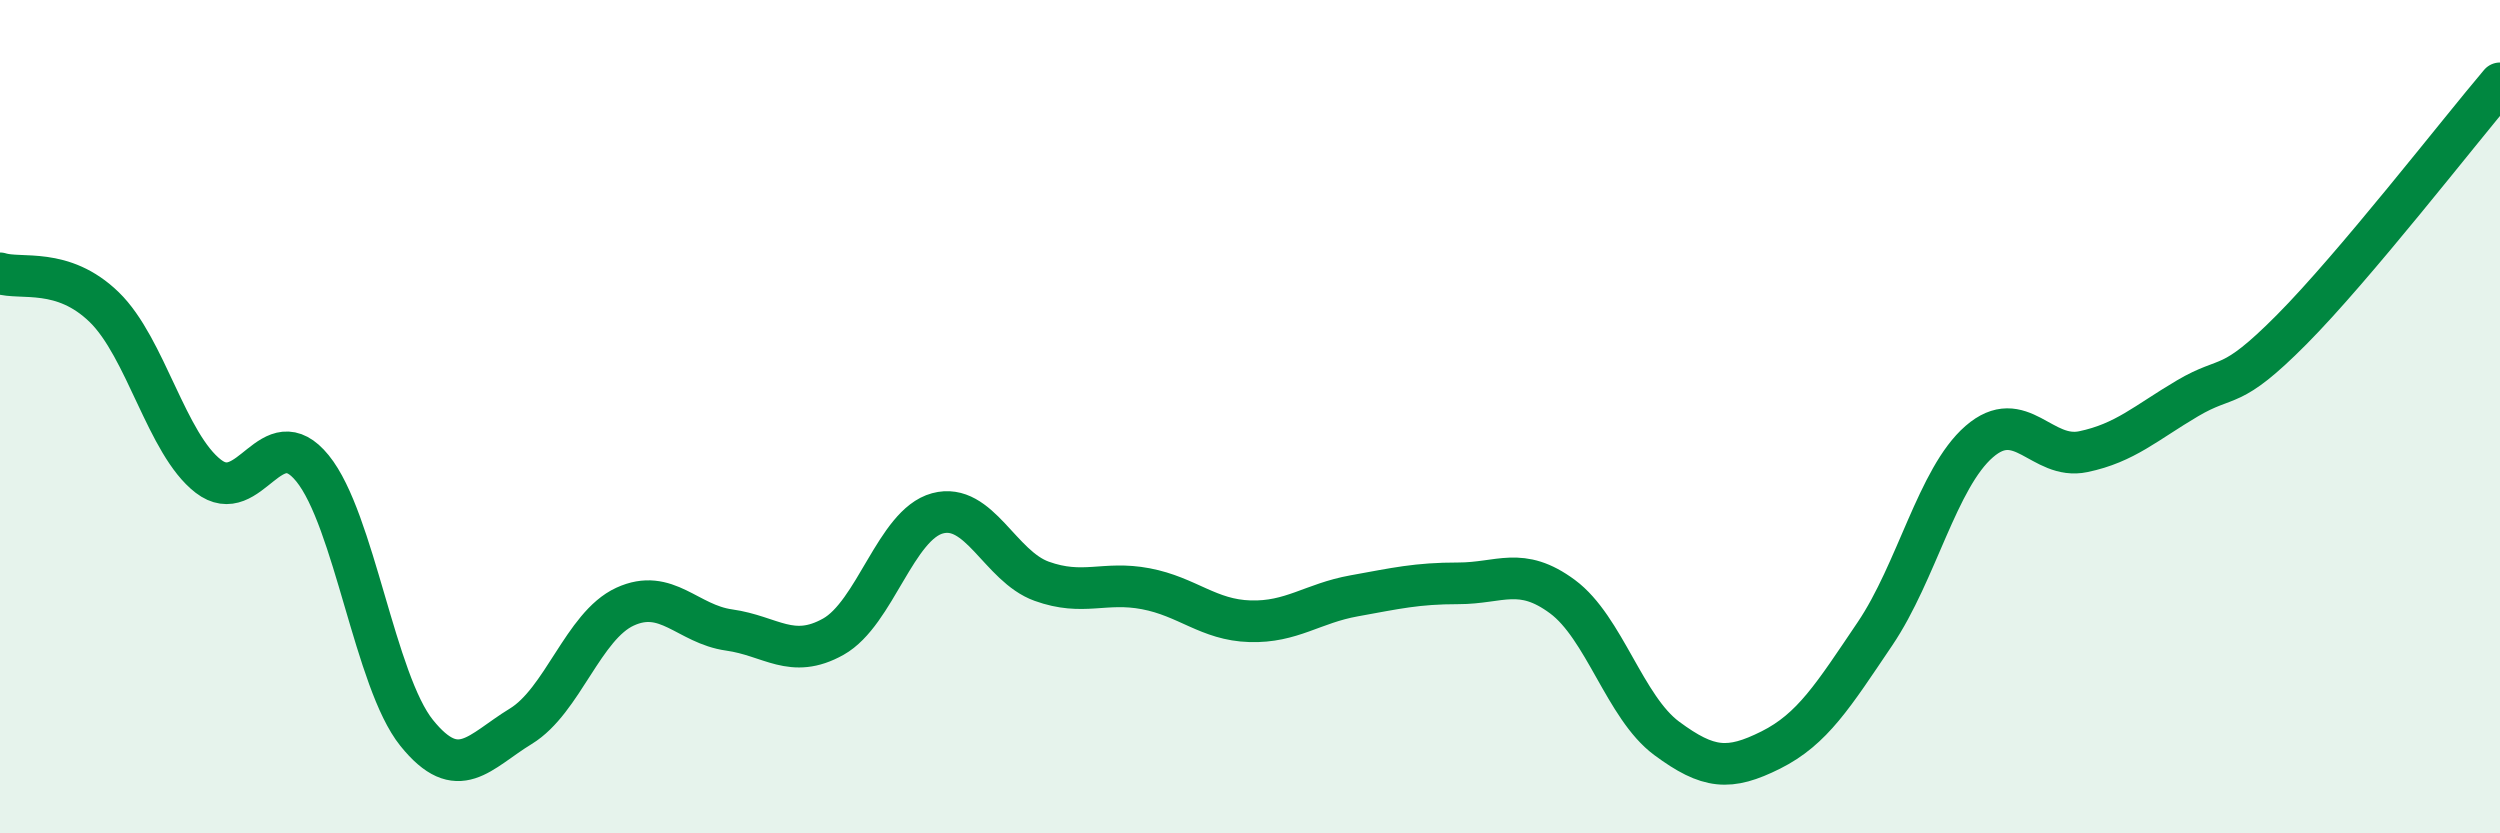 
    <svg width="60" height="20" viewBox="0 0 60 20" xmlns="http://www.w3.org/2000/svg">
      <path
        d="M 0,6.56 C 0.5,6.72 1.5,6.4 2.5,7.37 C 3.5,8.34 4,10.66 5,11.43 C 6,12.2 6.5,10.01 7.5,11.24 C 8.5,12.47 9,16.35 10,17.59 C 11,18.83 11.5,18.04 12.5,17.43 C 13.5,16.82 14,15.02 15,14.56 C 16,14.1 16.5,14.98 17.5,15.12 C 18.5,15.26 19,15.84 20,15.28 C 21,14.72 21.5,12.59 22.5,12.32 C 23.5,12.05 24,13.59 25,13.95 C 26,14.31 26.5,13.94 27.5,14.13 C 28.5,14.32 29,14.88 30,14.91 C 31,14.94 31.5,14.48 32.5,14.3 C 33.5,14.12 34,14 35,14 C 36,14 36.5,13.58 37.5,14.32 C 38.5,15.06 39,16.98 40,17.72 C 41,18.46 41.5,18.5 42.5,18 C 43.5,17.5 44,16.69 45,15.21 C 46,13.73 46.5,11.47 47.5,10.6 C 48.5,9.73 49,11.05 50,10.84 C 51,10.63 51.5,10.15 52.5,9.56 C 53.5,8.97 53.5,9.42 55,7.91 C 56.5,6.4 59,3.18 60,2L60 20L0 20Z"
        fill="#008740"
        opacity="0.1"
        stroke-linecap="round"
        stroke-linejoin="round"
      />
      <path
        d="M 0,6.56 C 0.5,6.72 1.5,6.4 2.5,7.37 C 3.5,8.34 4,10.66 5,11.43 C 6,12.2 6.5,10.01 7.5,11.24 C 8.5,12.47 9,16.35 10,17.59 C 11,18.83 11.5,18.04 12.5,17.43 C 13.5,16.82 14,15.02 15,14.56 C 16,14.1 16.5,14.98 17.5,15.12 C 18.5,15.26 19,15.84 20,15.28 C 21,14.72 21.5,12.59 22.5,12.32 C 23.5,12.05 24,13.59 25,13.95 C 26,14.31 26.5,13.94 27.5,14.13 C 28.5,14.32 29,14.88 30,14.91 C 31,14.94 31.5,14.48 32.5,14.3 C 33.5,14.12 34,14 35,14 C 36,14 36.5,13.58 37.5,14.32 C 38.5,15.06 39,16.98 40,17.72 C 41,18.46 41.5,18.5 42.5,18 C 43.5,17.5 44,16.69 45,15.21 C 46,13.73 46.5,11.47 47.5,10.6 C 48.5,9.73 49,11.05 50,10.84 C 51,10.63 51.5,10.15 52.5,9.56 C 53.5,8.97 53.5,9.42 55,7.91 C 56.5,6.4 59,3.18 60,2"
        stroke="#008740"
        stroke-width="1"
        fill="none"
        stroke-linecap="round"
        stroke-linejoin="round"
      />
    </svg>
  